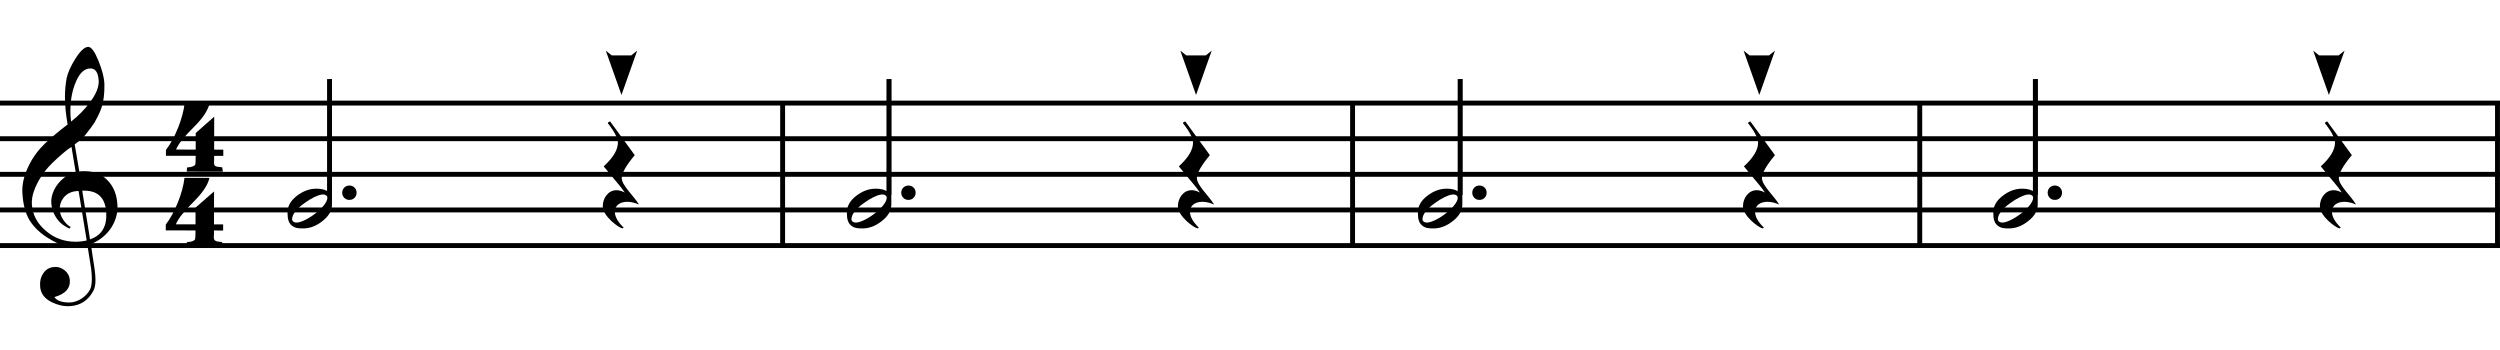 <?xml version="1.0" encoding="utf-8"?>
<!-- Generator: Adobe Illustrator 14.0.0, SVG Export Plug-In . SVG Version: 6.00 Build 43363)  -->
<!DOCTYPE svg PUBLIC "-//W3C//DTD SVG 1.1//EN" "http://www.w3.org/Graphics/SVG/1.1/DTD/svg11.dtd">
<svg version="1.1" id="main" xmlns="http://www.w3.org/2000/svg" xmlns:xlink="http://www.w3.org/1999/xlink" x="0px" y="0px"
	 width="1020.473px" height="143px" viewBox="0 0 1020.473 143" enable-background="new 0 0 1020.473 143" xml:space="preserve">
<g>
	<path d="M494.619,20.66l-6.406,18.103l-6.405-18.079l2.414,1.926h7.984L494.619,20.66z"/>
</g>
<g>
	<path d="M724.532,20.66l-6.406,18.103l-6.405-18.079l2.414,1.926h7.984L724.532,20.66z"/>
</g>
<g>
	<path d="M260.093,20.66l-6.406,18.103l-6.405-18.079l2.414,1.926h7.984L260.093,20.66z"/>
</g>
<g>
	<path d="M957.034,20.66l-6.405,18.103l-6.405-18.079l2.414,1.926h7.983L957.034,20.66z"/>
</g>
<line fill="none" stroke="#000000" stroke-width="2" x1="0" y1="42.076" x2="1020.473" y2="42.076"/>
<line fill="none" stroke="#000000" stroke-width="2" x1="0" y1="56.617" x2="1020.473" y2="56.617"/>
<line fill="none" stroke="#000000" stroke-width="2" x1="0" y1="71.158" x2="1020.473" y2="71.158"/>
<line fill="none" stroke="#000000" stroke-width="2" x1="0" y1="85.699" x2="1020.473" y2="85.699"/>
<line fill="none" stroke="#000000" stroke-width="2" x1="0" y1="100.24" x2="1020.473" y2="100.24"/>
<line fill="none" stroke="#000000" stroke-width="2" x1="1019.45" y1="42.076" x2="1019.45" y2="100.239"/>
<line fill="none" stroke="#000000" stroke-width="2" x1="783.624" y1="42.076" x2="783.624" y2="100.239"/>
<line fill="none" stroke="#000000" stroke-width="2" x1="552.111" y1="42.076" x2="552.111" y2="100.239"/>
<line fill="none" stroke="#000000" stroke-width="2" x1="319.462" y1="42.076" x2="319.462" y2="100.239"/>
<g>
	<path d="M87.342,94.084l-0.003,1.518c-0.056,0.705-0.056,0.976-0.057,1.138c-0.003,1.518,0.538,1.844,3.356,2.067l0.267,1.735
		l-14.742-0.032l0.112-1.68c1.897-0.104,3.036-0.481,3.363-1.185c0.109-0.271,0.166-1.463,0.17-3.577l-12.141-0.026l0.005-2.385
		c3.642-4.653,7.021-13.155,7.629-19.062l10.189,0.022c-0.602,2.763-2.668,5.956-6.308,9.58c-4.073,4.002-6.519,7.14-7.391,9.36
		l8.021,0.018l0.015-6.829l7.548-6.596l-0.029,13.441l3.74,0.008l-0.005,2.493L87.342,94.084z M87.408,63.624l-0.003,1.572
		c-0.056,0.596-0.056,0.921-0.057,1.138c-0.003,1.518,0.538,1.736,3.356,1.958l0.267,1.789L76.229,70.05l0.112-1.68
		c1.897-0.158,3.036-0.535,3.363-1.185c0.109-0.271,0.166-1.463,0.17-3.577l-12.141-0.026l0.005-2.385
		c3.696-4.708,7.02-13.209,7.629-19.062l10.189,0.022c-0.602,2.763-2.668,5.956-6.308,9.58c-4.074,4.002-6.52,7.086-7.392,9.306
		l8.021,0.018l0.015-6.775l7.548-6.65l-0.029,13.441l3.74,0.008l-0.005,2.547L87.408,63.624z"/>
</g>
<g>
	<path d="M35.674,100.037c-1.422,0.228-2.959,0.341-4.609,0.341c-3.528,0-6.145-0.398-7.795-1.195
		c-5.292-2.561-9.047-5.69-11.266-9.389c-1.593-2.674-2.561-6.259-2.845-10.697c-0.285-3.698,0.625-7.511,2.617-11.55
		c1.707-3.471,3.926-6.43,6.601-8.99c2.731-2.561,5.804-5.178,9.218-7.739c-0.171-0.967-0.456-2.845-0.797-5.633
		c-0.17-2.618-0.284-4.438-0.284-5.406c0-2.731,0.228-5.349,0.683-7.795c0.455-2.219,1.593-4.837,3.471-7.853
		c2.048-3.3,3.812-4.95,5.349-5.007c1.252,0,2.618,1.878,4.154,5.633s2.39,6.999,2.447,9.673c0.057,3.585-0.285,6.657-1.081,9.218
		c-0.512,1.707-1.537,3.812-2.959,6.373c-0.626,1.024-1.877,2.731-3.755,5.064c-0.512,0.683-1.252,1.366-2.105,2.105
		c-0.739,0.569-1.479,1.138-2.219,1.764l1.877,11.039c0.512-0.057,1.024-0.114,1.65-0.114c3.471,0,6.145,0.683,8.023,2.105
		c3.584,2.617,5.519,6.373,5.86,11.209c0.285,3.357-0.512,6.486-2.276,9.388c-1.935,3.129-4.78,5.52-8.535,7.056
		c0.512,3.471,0.967,6.771,1.479,9.901c0.285,1.877,0.398,3.528,0.398,4.836c0,1.821-0.285,3.243-0.854,4.324
		c-2.105,3.926-5.235,5.975-9.502,6.259c-2.561,0.17-5.007-0.398-7.454-1.593c-3.016-1.479-4.609-3.642-4.78-6.43
		c-0.171-2.048,0.228-3.812,1.195-5.235c1.081-1.707,2.618-2.618,4.723-2.731c1.423-0.114,2.788,0.341,4.097,1.366
		c1.309,1.081,1.992,2.39,2.105,3.926c0.285,3.414-1.821,5.747-6.316,6.999c1.024,1.479,3.073,2.219,6.146,2.219
		c3.243,0,6.714-2.219,8.364-5.178c0.512-0.967,0.796-2.503,0.796-4.495c0-1.195-0.114-2.56-0.285-4.097L35.674,100.037z
		 M25.83,80.862c-1.081,1.422-1.536,3.073-1.422,4.836c0.057,1.309,0.512,2.674,1.422,4.04c0.967,1.422,1.992,2.39,3.073,2.958
		c-0.171,0.114-0.398,0.342-0.569,0.626c-2.219-1.081-3.812-2.276-4.837-3.698c-1.536-2.048-2.39-4.325-2.56-6.828
		c-0.114-1.65,0.284-3.414,1.138-5.235c0.967-1.992,2.333-3.642,4.154-5.064c1.366-1.081,2.902-1.821,4.666-2.219l-1.707-10.299
		c-1.309,0.74-3.13,2.219-5.577,4.438c-3.016,2.674-5.178,5.121-6.543,7.227c-2.958,4.609-4.324,8.535-4.04,11.892
		c0.284,4.154,2.162,7.682,5.633,10.64c3.471,3.016,7.511,4.495,12.177,4.495c1.536,0,3.016-0.17,4.552-0.512
		c-1.138-6.771-2.219-13.485-3.3-20.199C29.301,78.017,27.252,78.984,25.83,80.862z M30.951,33.464
		c-1.479,3.414-2.219,7.397-2.219,11.892c0,1.479,0.114,2.902,0.285,4.268c3.016-2.333,5.519-4.95,7.625-7.738
		c2.618-3.471,3.812-6.487,3.642-9.047c-0.228-3.3-1.366-4.95-3.414-4.893C34.479,27.945,32.487,29.766,30.951,33.464z
		 M36.755,97.704c4.836-1.65,6.999-5.349,6.601-11.209c-0.455-6.031-3.699-8.933-9.787-8.648L36.755,97.704z"/>
</g>
<g>
	<path d="M256.054,82.371c-2.88,0-5.087,1.408-5.087,4.063c0,1.984,1.184,4.096,3.552,6.432c-0.032,0.224-0.224,0.32-0.448,0.32
		c-1.28,0-8.031-4.896-8.031-8.959c0-3.328,2.176-6.592,5.631-6.592c1.056,0,2.176,0.352,3.36,0.96
		c-1.792-2.688-4.224-5.215-8.607-10.687c3.872-3.552,5.792-6.751,5.792-9.695c0-2.976-4.096-7.936-4.096-7.872
		c0-0.416,0.32-0.64,0.959-0.736l10.016,13.727c-3.552,4.224-5.312,7.392-5.312,9.343c0,3.008,4.799,7.104,7.039,10.815
		C259.158,82.787,257.558,82.371,256.054,82.371z"/>
</g>
<g>
	<path d="M490.822,82.371c-2.88,0-5.087,1.408-5.087,4.063c0,1.984,1.184,4.096,3.552,6.432c-0.032,0.224-0.224,0.32-0.448,0.32
		c-1.28,0-8.031-4.896-8.031-8.959c0-3.328,2.176-6.592,5.631-6.592c1.056,0,2.176,0.352,3.36,0.96
		c-1.792-2.688-4.224-5.215-8.607-10.687c3.872-3.552,5.792-6.751,5.792-9.695c0-2.976-4.096-7.936-4.096-7.872
		c0-0.416,0.32-0.64,0.959-0.736l10.016,13.727c-3.552,4.224-5.312,7.392-5.312,9.343c0,3.008,4.799,7.104,7.039,10.815
		C493.926,82.787,492.326,82.371,490.822,82.371z"/>
</g>
<g>
	<path d="M721.481,82.371c-2.88,0-5.087,1.408-5.087,4.063c0,1.984,1.184,4.096,3.552,6.432c-0.032,0.224-0.224,0.32-0.448,0.32
		c-1.28,0-8.031-4.896-8.031-8.959c0-3.328,2.176-6.592,5.631-6.592c1.056,0,2.176,0.352,3.36,0.96
		c-1.792-2.688-4.224-5.215-8.607-10.687c3.872-3.552,5.792-6.751,5.792-9.695c0-2.976-4.096-7.936-4.096-7.872
		c0-0.416,0.32-0.64,0.959-0.736l10.016,13.727c-3.552,4.224-5.312,7.392-5.312,9.343c0,3.008,4.799,7.104,7.039,10.815
		C724.585,82.787,722.985,82.371,721.481,82.371z"/>
</g>
<g>
	<path d="M956.961,82.371c-2.88,0-5.087,1.408-5.087,4.063c0,1.984,1.184,4.096,3.552,6.432c-0.032,0.224-0.224,0.32-0.448,0.32
		c-1.28,0-8.031-4.896-8.031-8.959c0-3.328,2.176-6.592,5.631-6.592c1.056,0,2.176,0.352,3.36,0.96
		c-1.792-2.688-4.224-5.215-8.607-10.687c3.872-3.552,5.792-6.751,5.792-9.695c0-2.976-4.096-7.936-4.096-7.872
		c0-0.416,0.32-0.64,0.959-0.736l10.016,13.727c-3.552,4.224-5.312,7.392-5.312,9.343c0,3.008,4.799,7.104,7.039,10.815
		C960.065,82.787,958.465,82.371,956.961,82.371z"/>
</g>
<g>
	<path d="M145.555,78.664c0,0.832-0.281,1.529-0.843,2.091c-0.562,0.562-1.259,0.843-2.091,0.843c-0.833,0-1.529-0.281-2.091-0.843
		c-0.562-0.562-0.843-1.259-0.843-2.091s0.281-1.529,0.843-2.091c0.562-0.562,1.258-0.843,2.091-0.843
		c0.832,0,1.529,0.281,2.091,0.843C145.274,77.135,145.555,77.832,145.555,78.664z"/>
</g>
<g>
	<path d="M373.748,78.664c0,0.832-0.281,1.529-0.843,2.091c-0.562,0.562-1.259,0.843-2.091,0.843c-0.833,0-1.529-0.281-2.091-0.843
		c-0.562-0.562-0.843-1.259-0.843-2.091s0.281-1.529,0.843-2.091c0.562-0.562,1.258-0.843,2.091-0.843
		c0.832,0,1.529,0.281,2.091,0.843C373.467,77.135,373.748,77.832,373.748,78.664z"/>
</g>
<g>
	<path d="M135.511,83.497c0,2.496-1.344,4.8-3.984,6.816c-2.496,1.968-5.088,2.928-7.776,2.928c-1.873,0-3.072-0.096-4.225-0.864
		c-1.728-1.152-2.16-2.88-2.16-5.616c0-2.592,1.248-4.8,3.744-6.769c2.544-1.968,5.185-2.977,8.017-2.977
		c1.872,0,3.552,0.288,5.28,1.488V32.276h1.104V83.497z M132.343,79.416c-1.393-0.192-3.36,0.528-6.097,2.16
		c-1.008,0.672-2.064,1.392-3.072,2.16c-2.496,2.016-3.937,3.984-3.937,5.761c0,0.72,0.48,1.152,1.44,1.344
		c3.6,0.384,12.961-6.432,12.961-10.129C133.639,80.04,133.207,79.656,132.343,79.416z"/>
</g>
<g>
	<path d="M363.827,83.497c0,2.496-1.344,4.8-3.984,6.816c-2.496,1.968-5.088,2.928-7.776,2.928c-1.873,0-3.072-0.096-4.225-0.864
		c-1.728-1.152-2.16-2.88-2.16-5.616c0-2.592,1.248-4.8,3.744-6.769c2.544-1.968,5.185-2.977,8.017-2.977
		c1.872,0,3.552,0.288,5.28,1.488V32.276h1.104V83.497z M360.659,79.416c-1.393-0.192-3.36,0.528-6.097,2.16
		c-1.008,0.672-2.064,1.392-3.072,2.16c-2.496,2.016-3.937,3.984-3.937,5.761c0,0.72,0.48,1.152,1.44,1.344
		c3.6,0.384,12.961-6.432,12.961-10.129C361.955,80.04,361.522,79.656,360.659,79.416z"/>
</g>
<g>
	<path d="M606.833,78.664c0,0.832-0.281,1.529-0.843,2.091c-0.562,0.562-1.259,0.843-2.091,0.843c-0.833,0-1.529-0.281-2.091-0.843
		c-0.562-0.562-0.843-1.259-0.843-2.091s0.281-1.529,0.843-2.091c0.562-0.562,1.258-0.843,2.091-0.843
		c0.832,0,1.529,0.281,2.091,0.843C606.552,77.135,606.833,77.832,606.833,78.664z"/>
</g>
<g>
	<path d="M596.912,83.497c0,2.496-1.344,4.8-3.984,6.816c-2.496,1.968-5.088,2.928-7.776,2.928c-1.873,0-3.072-0.096-4.225-0.864
		c-1.728-1.152-2.16-2.88-2.16-5.616c0-2.592,1.248-4.8,3.744-6.769c2.544-1.968,5.185-2.977,8.017-2.977
		c1.872,0,3.552,0.288,5.28,1.488V32.276h1.104V83.497z M593.744,79.416c-1.393-0.192-3.36,0.528-6.097,2.16
		c-1.008,0.672-2.064,1.392-3.072,2.16c-2.496,2.016-3.937,3.984-3.937,5.761c0,0.72,0.48,1.152,1.44,1.344
		c3.6,0.384,12.961-6.432,12.961-10.129C595.04,80.04,594.607,79.656,593.744,79.416z"/>
</g>
<g>
	<path d="M841.706,78.664c0,0.832-0.281,1.529-0.843,2.091c-0.562,0.562-1.259,0.843-2.091,0.843c-0.833,0-1.529-0.281-2.091-0.843
		c-0.562-0.562-0.843-1.259-0.843-2.091s0.281-1.529,0.843-2.091c0.562-0.562,1.258-0.843,2.091-0.843
		c0.832,0,1.529,0.281,2.091,0.843C841.425,77.135,841.706,77.832,841.706,78.664z"/>
</g>
<g>
	<path d="M831.785,83.497c0,2.496-1.344,4.8-3.984,6.816c-2.496,1.968-5.088,2.928-7.776,2.928c-1.873,0-3.072-0.096-4.225-0.864
		c-1.728-1.152-2.16-2.88-2.16-5.616c0-2.592,1.248-4.8,3.744-6.769c2.544-1.968,5.185-2.977,8.017-2.977
		c1.872,0,3.552,0.288,5.28,1.488V32.276h1.104V83.497z M828.617,79.416c-1.393-0.192-3.36,0.528-6.097,2.16
		c-1.008,0.672-2.064,1.392-3.072,2.16c-2.496,2.016-3.937,3.984-3.937,5.761c0,0.72,0.48,1.152,1.44,1.344
		c3.6,0.384,12.961-6.432,12.961-10.129C829.913,80.04,829.481,79.656,828.617,79.416z"/>
</g>
<line fill="none" stroke="#000000" stroke-width="2" x1="134.507" y1="32.281" x2="134.507" y2="79.581"/>
<line fill="none" stroke="#000000" stroke-width="2" x1="362.844" y1="32.281" x2="362.844" y2="79.581"/>
<line fill="none" stroke="#000000" stroke-width="2" x1="596.011" y1="32.281" x2="596.011" y2="79.581"/>
<line fill="none" stroke="#000000" stroke-width="2" x1="830.805" y1="32.281" x2="830.805" y2="79.581"/>
</svg>
